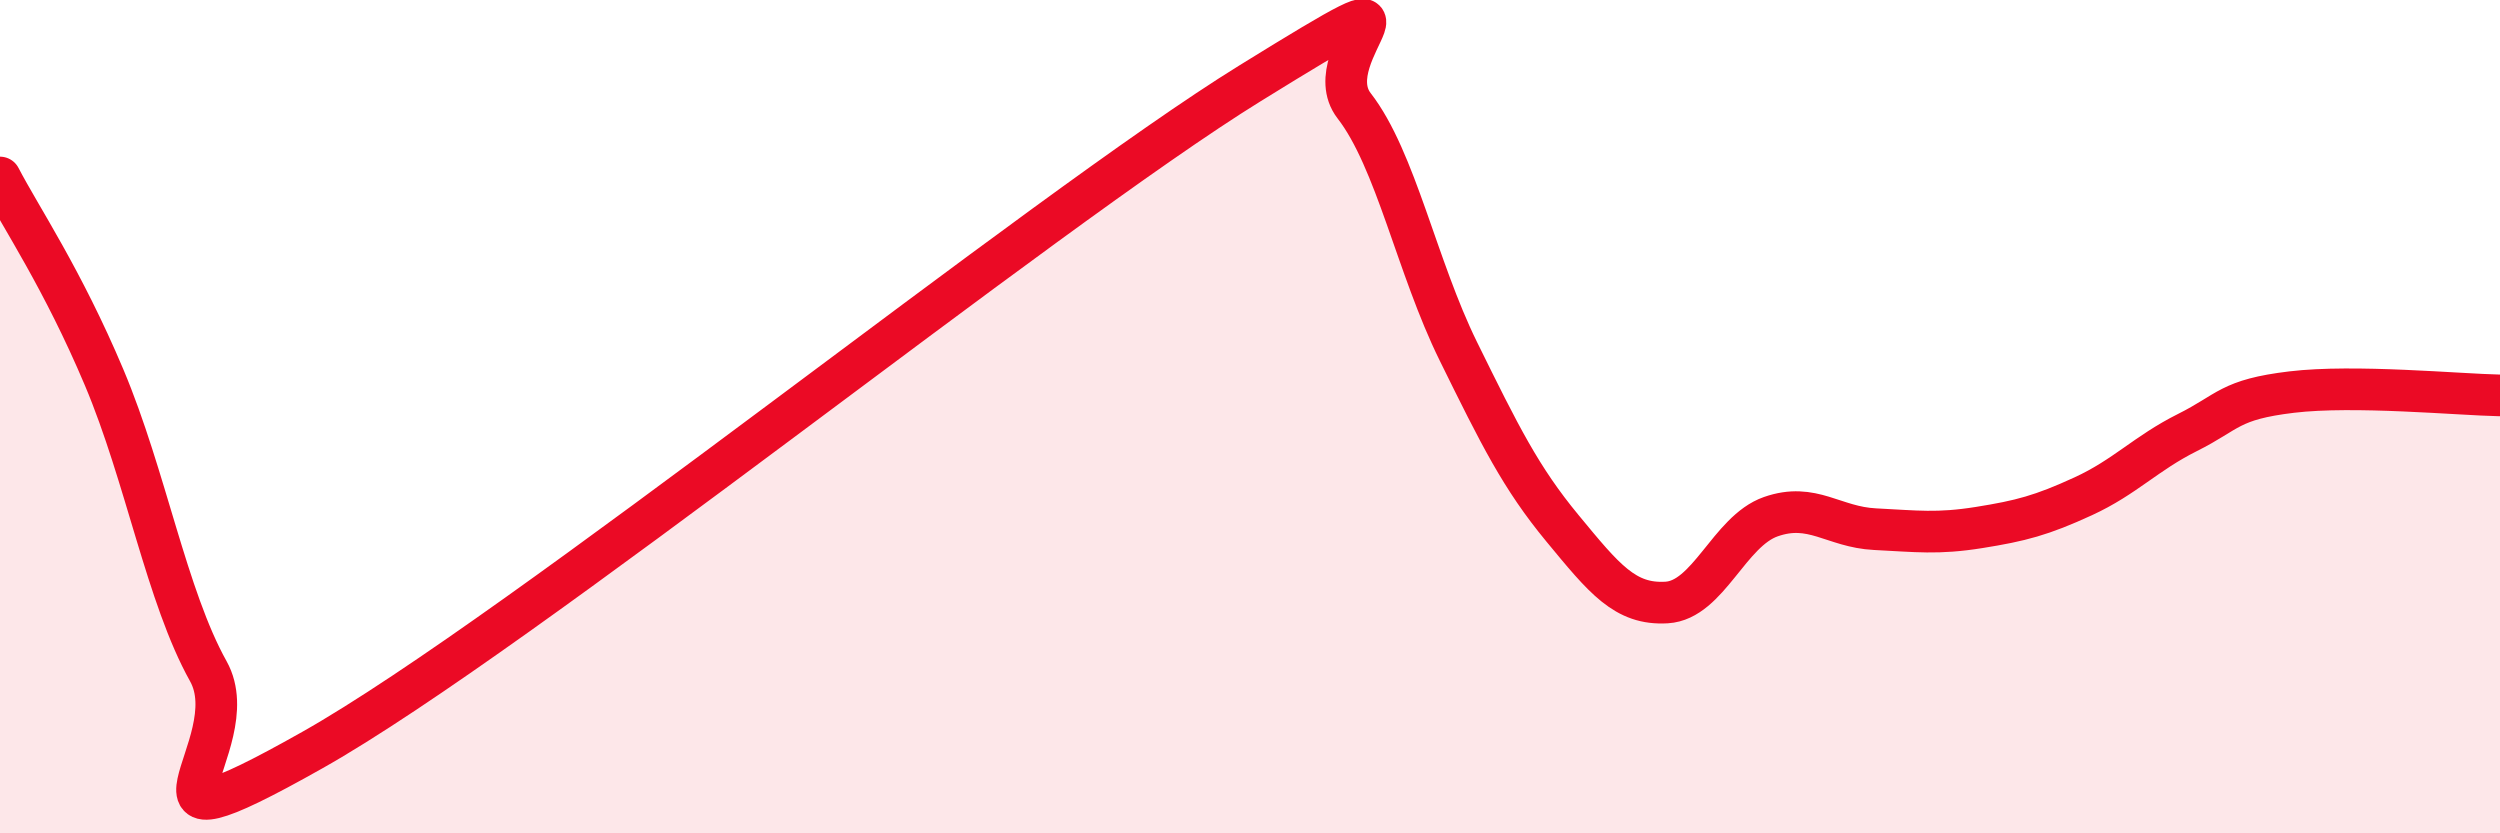 
    <svg width="60" height="20" viewBox="0 0 60 20" xmlns="http://www.w3.org/2000/svg">
      <path
        d="M 0,4.26 C 0.5,5.22 1.5,6.69 2.5,9.06 C 3.5,11.43 4,14.32 5,16.11 C 6,17.9 2.5,20.82 7.5,18 C 12.5,15.18 25,5.09 30,2 C 35,-1.09 31.5,1.25 32.5,2.54 C 33.5,3.83 34,6.4 35,8.43 C 36,10.46 36.5,11.47 37.5,12.68 C 38.5,13.89 39,14.52 40,14.46 C 41,14.4 41.5,12.75 42.5,12.4 C 43.5,12.05 44,12.65 45,12.7 C 46,12.75 46.5,12.82 47.5,12.66 C 48.5,12.5 49,12.37 50,11.91 C 51,11.45 51.5,10.88 52.5,10.38 C 53.5,9.88 53.5,9.59 55,9.41 C 56.5,9.23 59,9.47 60,9.49L60 20L0 20Z"
        fill="#EB0A25"
        opacity="0.1"
        stroke-linecap="round"
        stroke-linejoin="round"
      />
      <path
        d="M 0,4.26 C 0.5,5.22 1.5,6.69 2.5,9.06 C 3.5,11.43 4,14.32 5,16.11 C 6,17.9 2.5,20.82 7.5,18 C 12.5,15.18 25,5.09 30,2 C 35,-1.09 31.5,1.25 32.5,2.54 C 33.5,3.83 34,6.4 35,8.43 C 36,10.46 36.5,11.47 37.5,12.68 C 38.5,13.89 39,14.52 40,14.46 C 41,14.4 41.5,12.75 42.5,12.4 C 43.5,12.05 44,12.65 45,12.7 C 46,12.75 46.5,12.82 47.5,12.66 C 48.5,12.5 49,12.37 50,11.91 C 51,11.45 51.5,10.88 52.5,10.38 C 53.5,9.88 53.5,9.59 55,9.41 C 56.5,9.23 59,9.47 60,9.49"
        stroke="#EB0A25"
        stroke-width="1"
        fill="none"
        stroke-linecap="round"
        stroke-linejoin="round"
      />
    </svg>
  